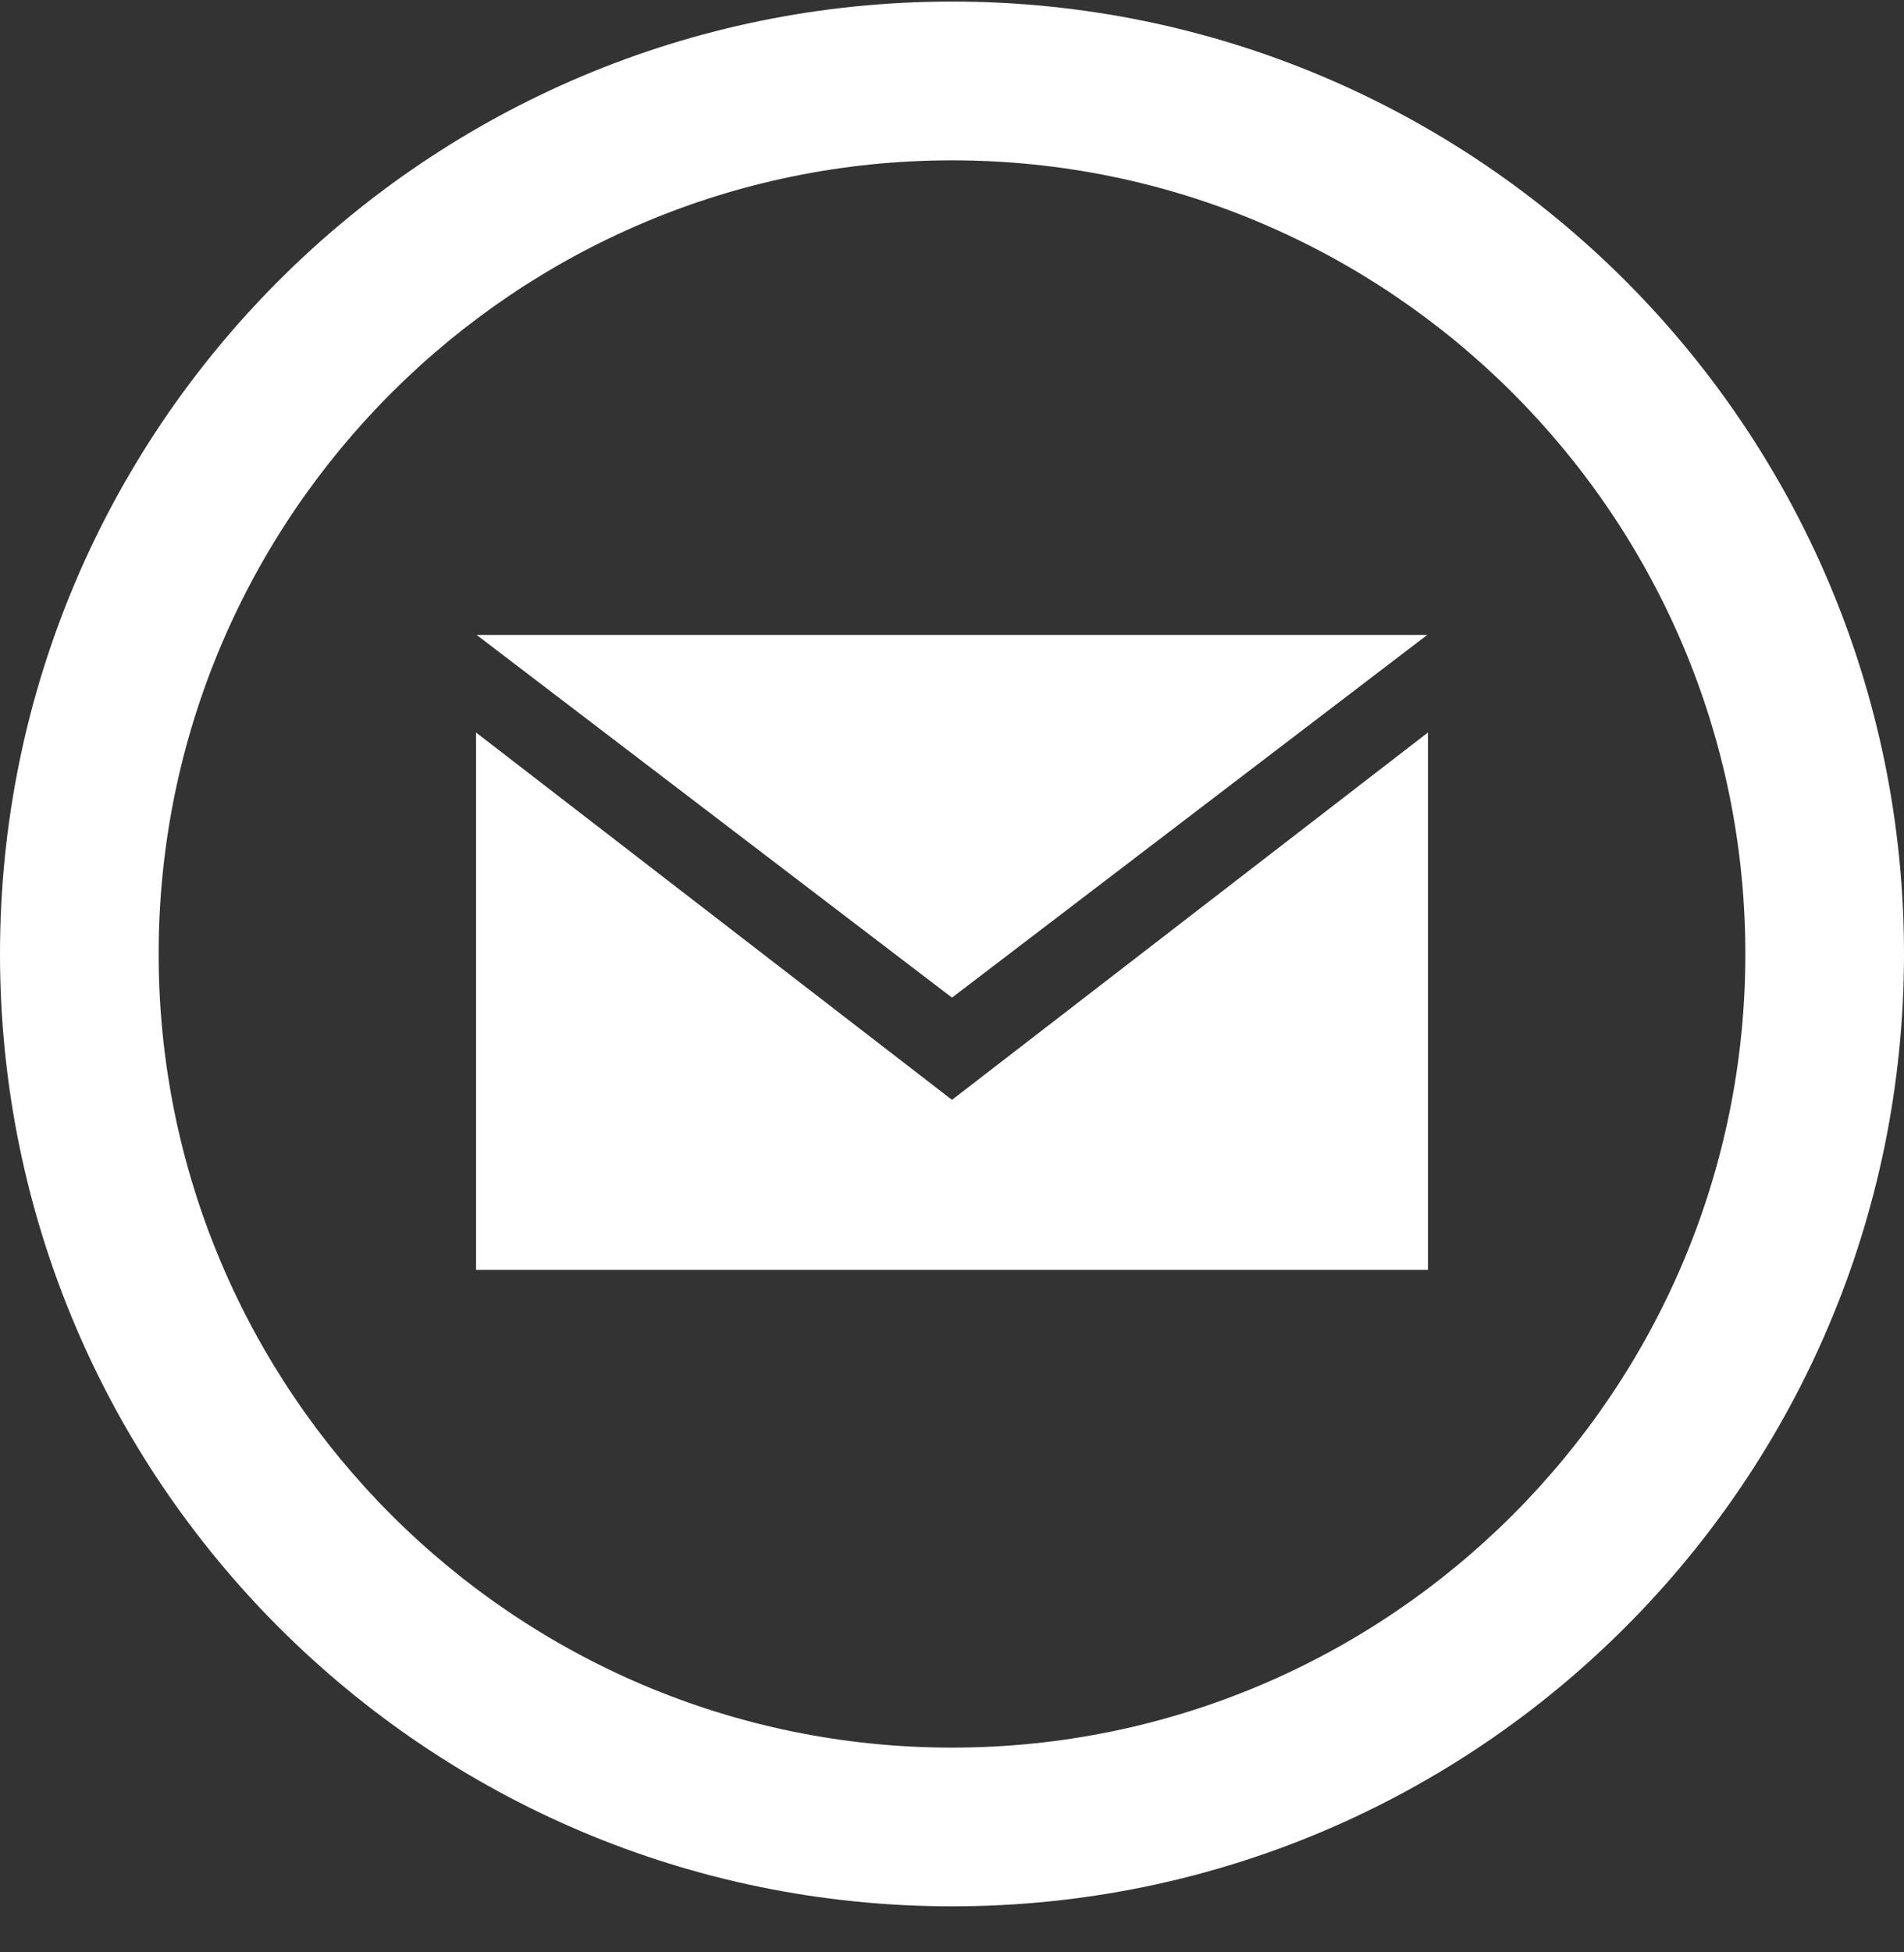 <?xml version="1.0" encoding="UTF-8"?>
<svg width="40px" height="41px" viewBox="0 0 40 41" version="1.1" xmlns="http://www.w3.org/2000/svg" xmlns:xlink="http://www.w3.org/1999/xlink">
    <rect x="0" y="0" width="40" height="41" fill="#333333" stroke="none"/>
    <!-- Generator: Sketch 42 (36781) - http://www.bohemiancoding.com/sketch -->
    <title>social-email-share</title>
    <desc>Created with Sketch.</desc>
    <defs></defs>
    <g id="Page-1" stroke="none" stroke-width="1" fill="none" fill-rule="evenodd">
        <g id="Group" transform="translate(-48, 0)" fill="#FFFFFF">
            <g id="social-email-share" transform="translate(48, 0)">
                <path d="M20,3.367 C29.19,3.367 36.667,10.843 36.667,20.033 C36.667,29.223 29.19,36.7 20,36.7 C10.81,36.7 3.333,29.223 3.333,20.033 C3.333,10.843 10.81,3.367 20,3.367 L20,3.367 Z M20,0.033 C8.955,0.033 0,8.988 0,20.033 C0,31.078 8.955,40.033 20,40.033 C31.045,40.033 40,31.078 40,20.033 C40,8.988 31.045,0.033 20,0.033 L20,0.033 Z M20,20.95 L10.013,13.333 L29.985,13.333 L20,20.95 Z M20,23.097 L10,15.382 L10,26.667 L30,26.667 L30,15.382 L20,23.097 L20,23.097 Z" id="Shape"></path>
            </g>
        </g>
    </g>
</svg>